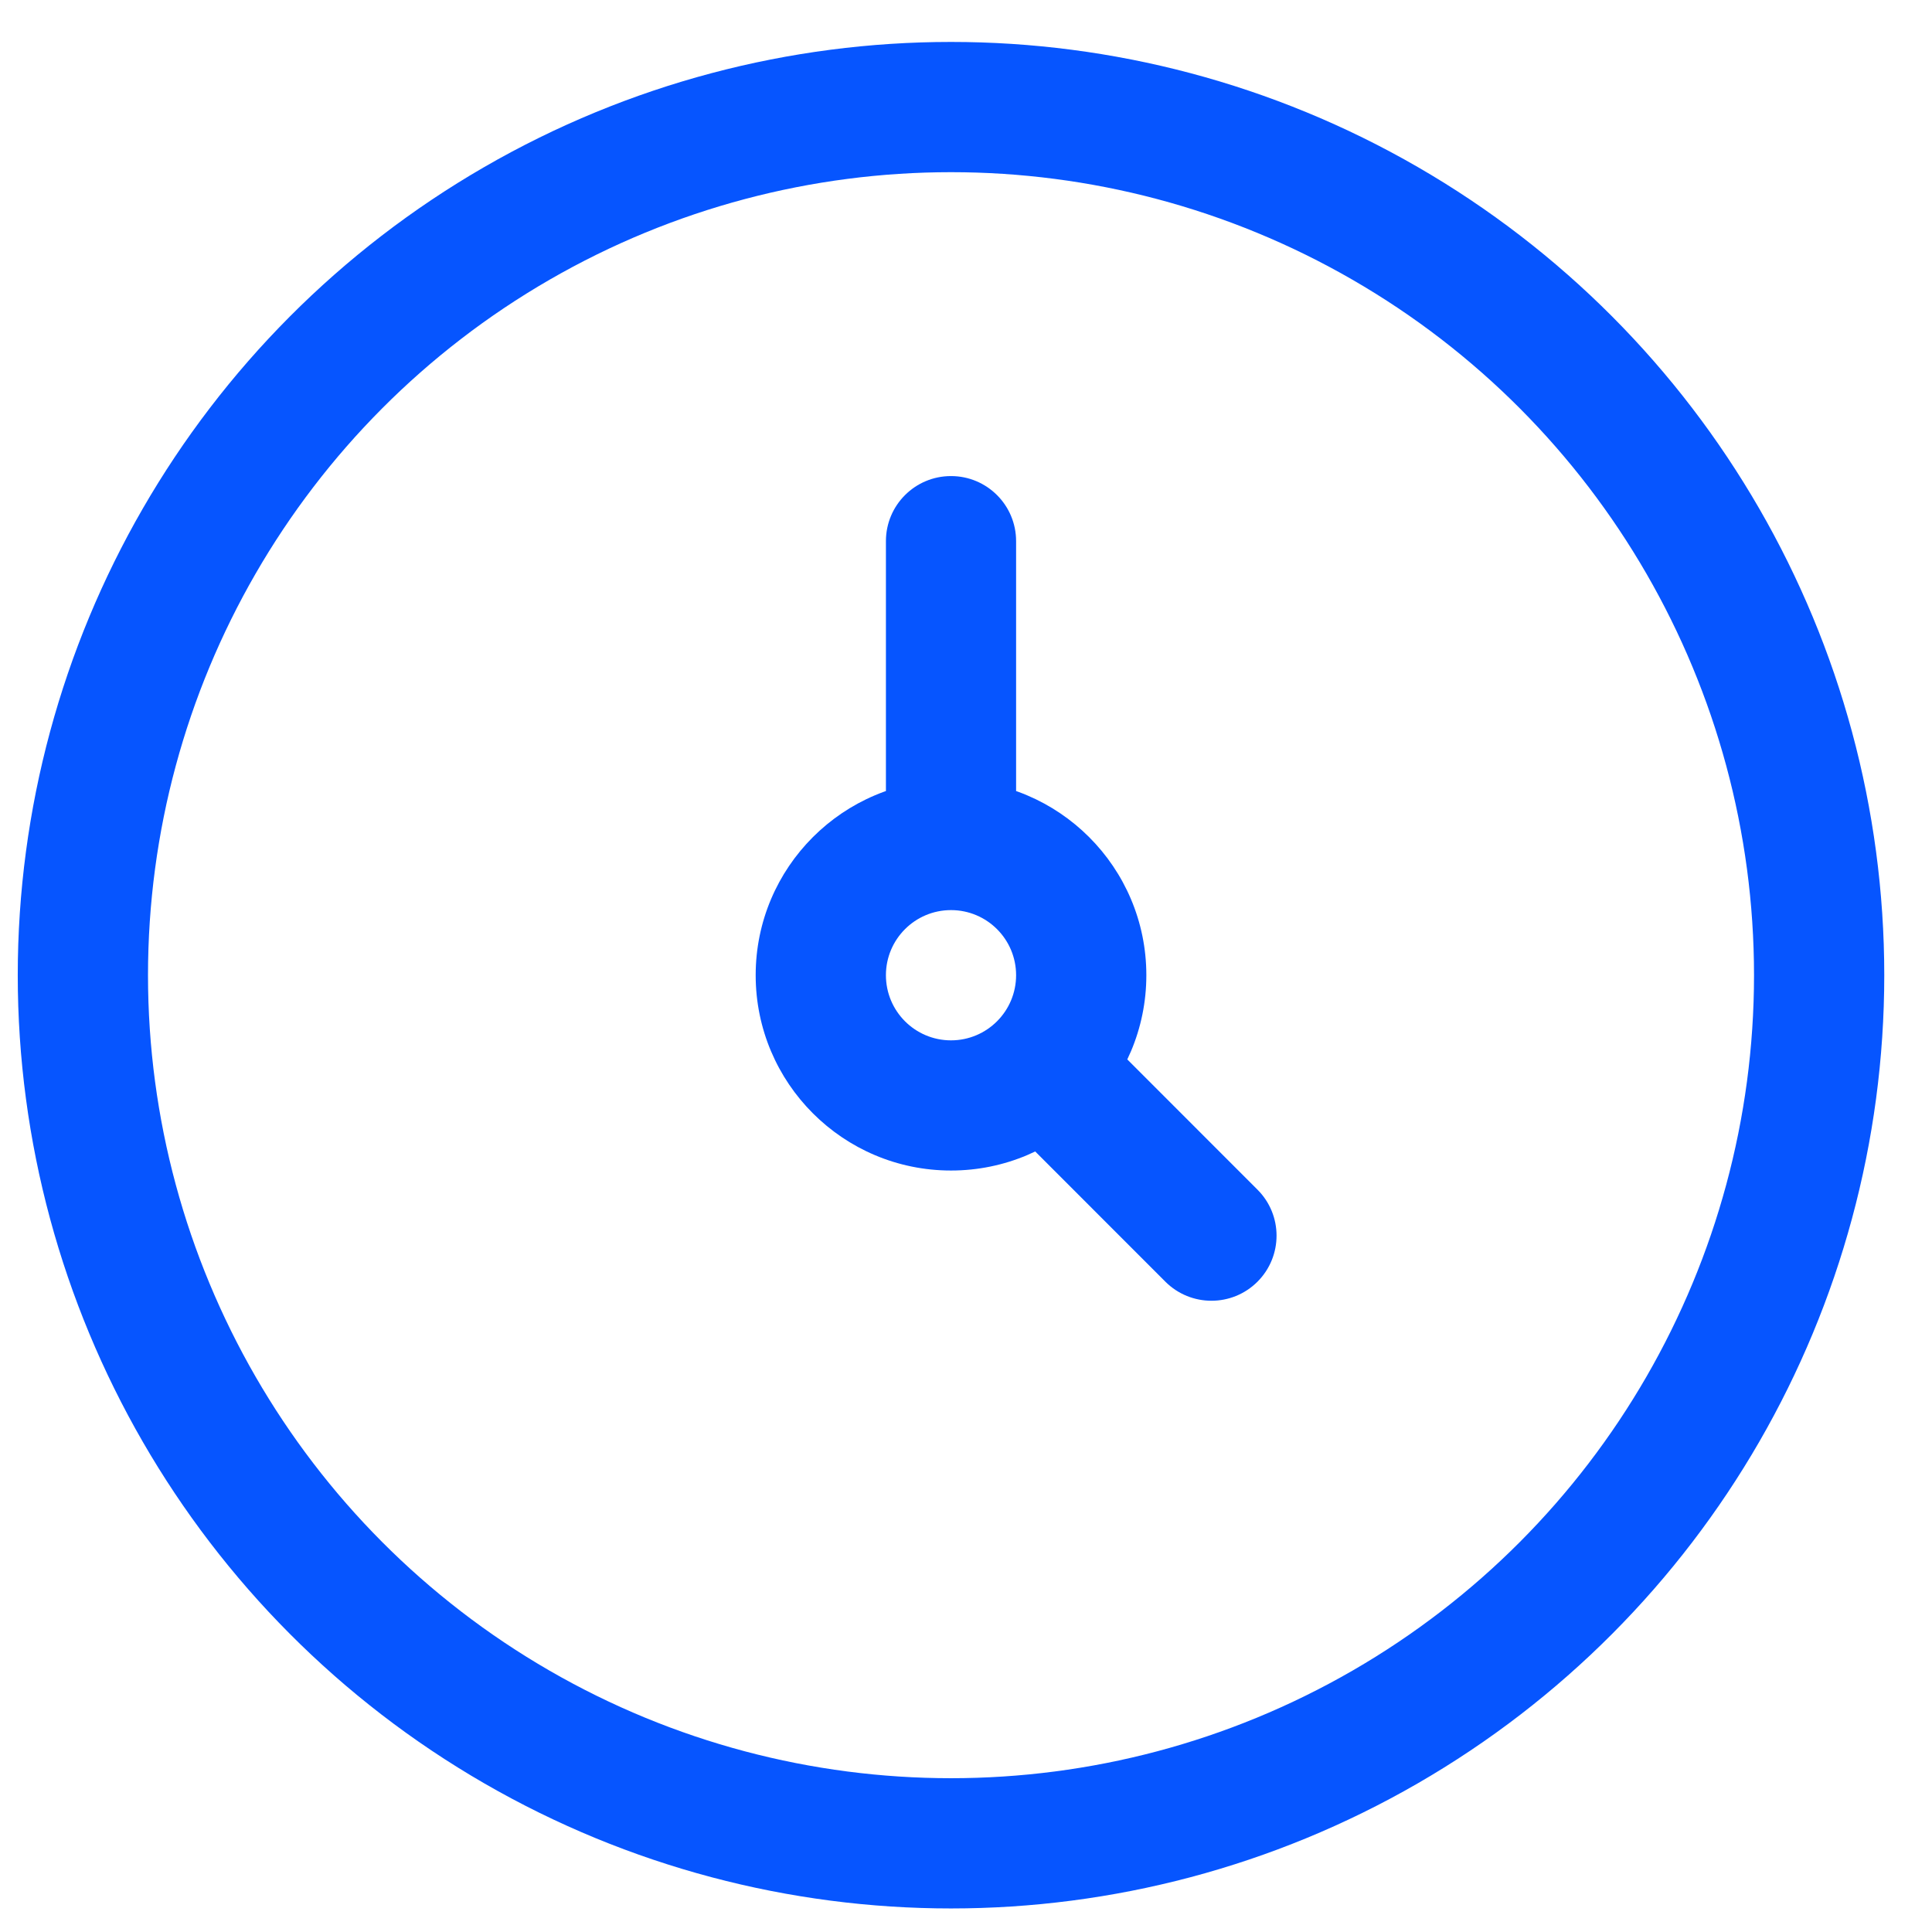 <svg width="29" height="29" viewBox="0 0 29 29" fill="none" xmlns="http://www.w3.org/2000/svg">
<circle cx="14.275" cy="14.638" r="13.031" stroke="#0655ff" stroke-width="1.955"/>
<path d="M15.252 8.123C15.252 7.583 14.815 7.146 14.275 7.146C13.735 7.146 13.298 7.583 13.298 8.123H15.252ZM16.921 15.902C16.539 15.52 15.92 15.52 15.539 15.902C15.157 16.284 15.157 16.902 15.539 17.284L16.921 15.902ZM17.493 19.239C17.875 19.62 18.494 19.62 18.875 19.239C19.257 18.857 19.257 18.238 18.875 17.857L17.493 19.239ZM13.298 8.123V12.684H15.252V8.123H13.298ZM15.539 17.284L17.493 19.239L18.875 17.857L16.921 15.902L15.539 17.284ZM15.252 14.638C15.252 15.178 14.815 15.616 14.275 15.616V17.57C15.894 17.57 17.207 16.258 17.207 14.638H15.252ZM14.275 15.616C13.735 15.616 13.298 15.178 13.298 14.638H11.343C11.343 16.258 12.656 17.57 14.275 17.57V15.616ZM13.298 14.638C13.298 14.099 13.735 13.661 14.275 13.661V11.707C12.656 11.707 11.343 13.019 11.343 14.638H13.298ZM14.275 13.661C14.815 13.661 15.252 14.099 15.252 14.638H17.207C17.207 13.019 15.894 11.707 14.275 11.707V13.661Z" fill="#0655ff"/>
</svg>
